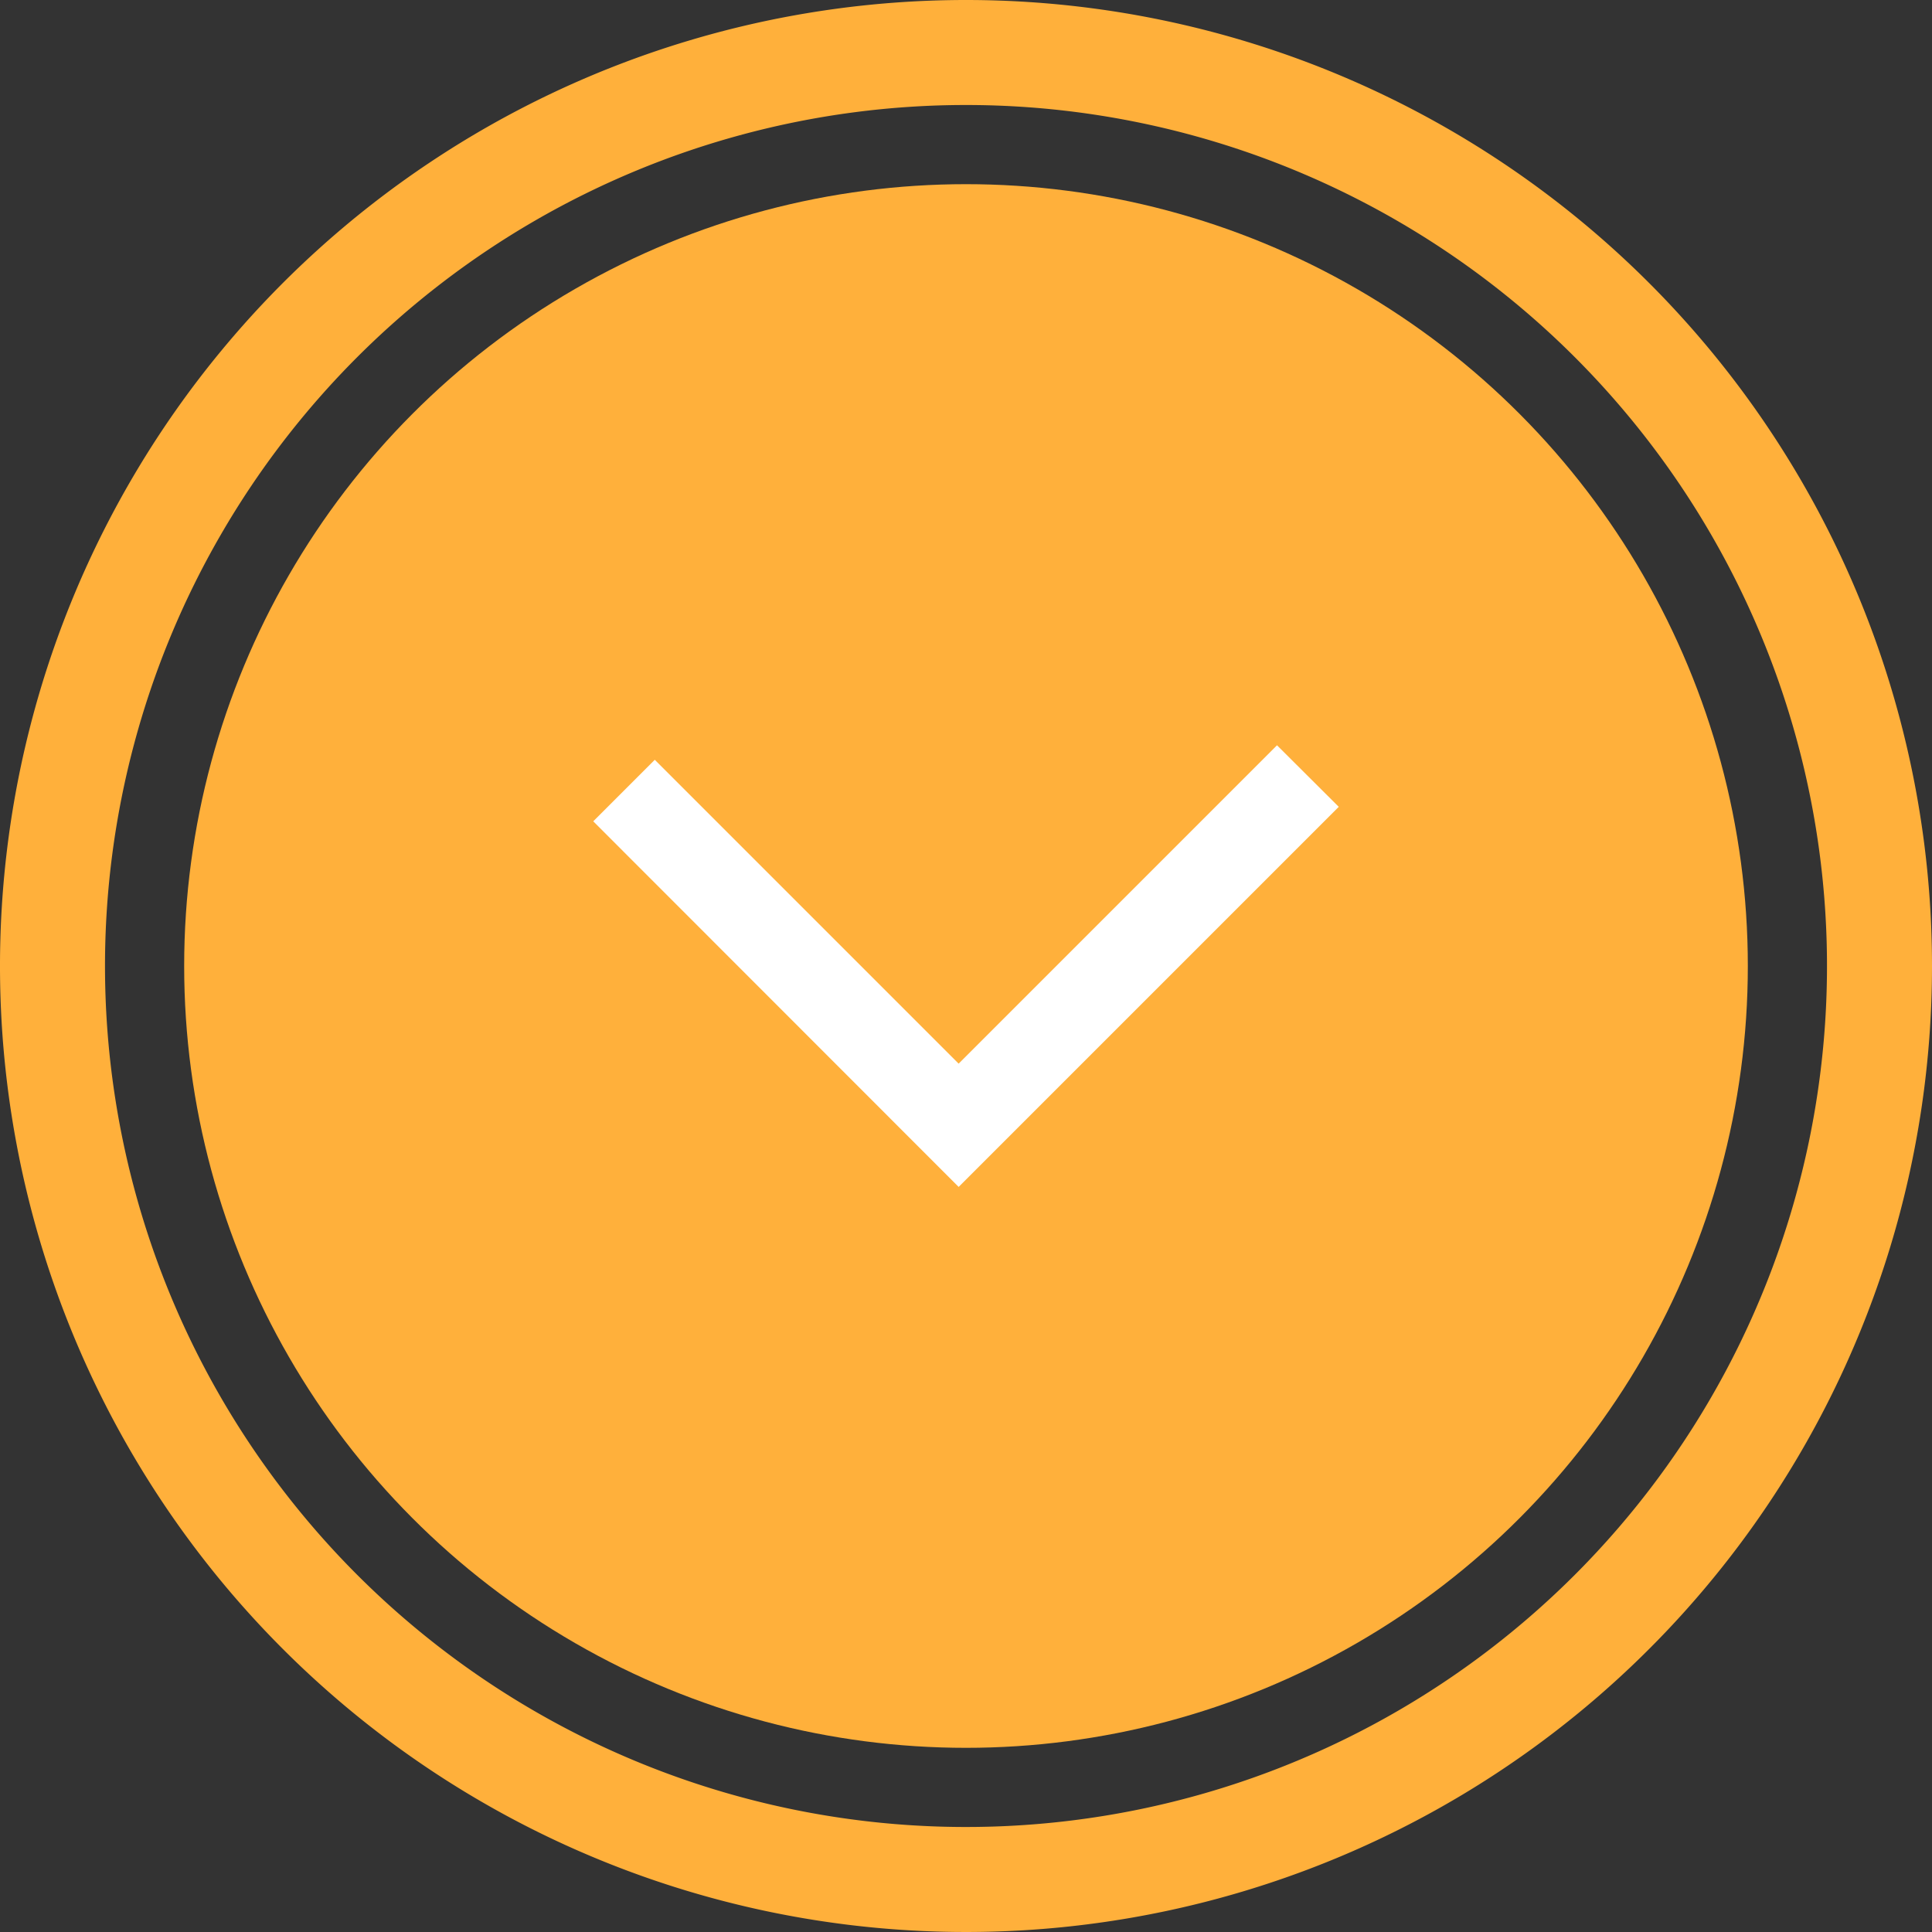 <?xml version="1.0" encoding="UTF-8"?> <svg xmlns="http://www.w3.org/2000/svg" id="Livello_1" data-name="Livello 1" viewBox="0 0 92 92"><rect x="0" y="0" width="92" height="92" fill="#333333" stroke="none"/><defs><style>.cls-1{fill:#ffb03b;}.cls-2{fill:#fff;}</style></defs><title>round-button</title><path class="cls-1" d="M46,5A41,41,0,1,1,5,46,41,41,0,0,1,46,5m0-5A46,46,0,1,0,92,46,46,46,0,0,0,46,0Z"></path><circle class="cls-1" cx="46" cy="46" r="37.23"></circle><g id="Home"><g id="Home---Clasic"><g id="Slider"><g id="info"><path id="Combined-Shape" class="cls-2" d="M48.59,53.58,63.75,38.42l-2.94-2.93L45.65,50.65,31.18,36.18l-2.93,2.93,17.4,17.41Z"></path></g></g></g></g></svg> 